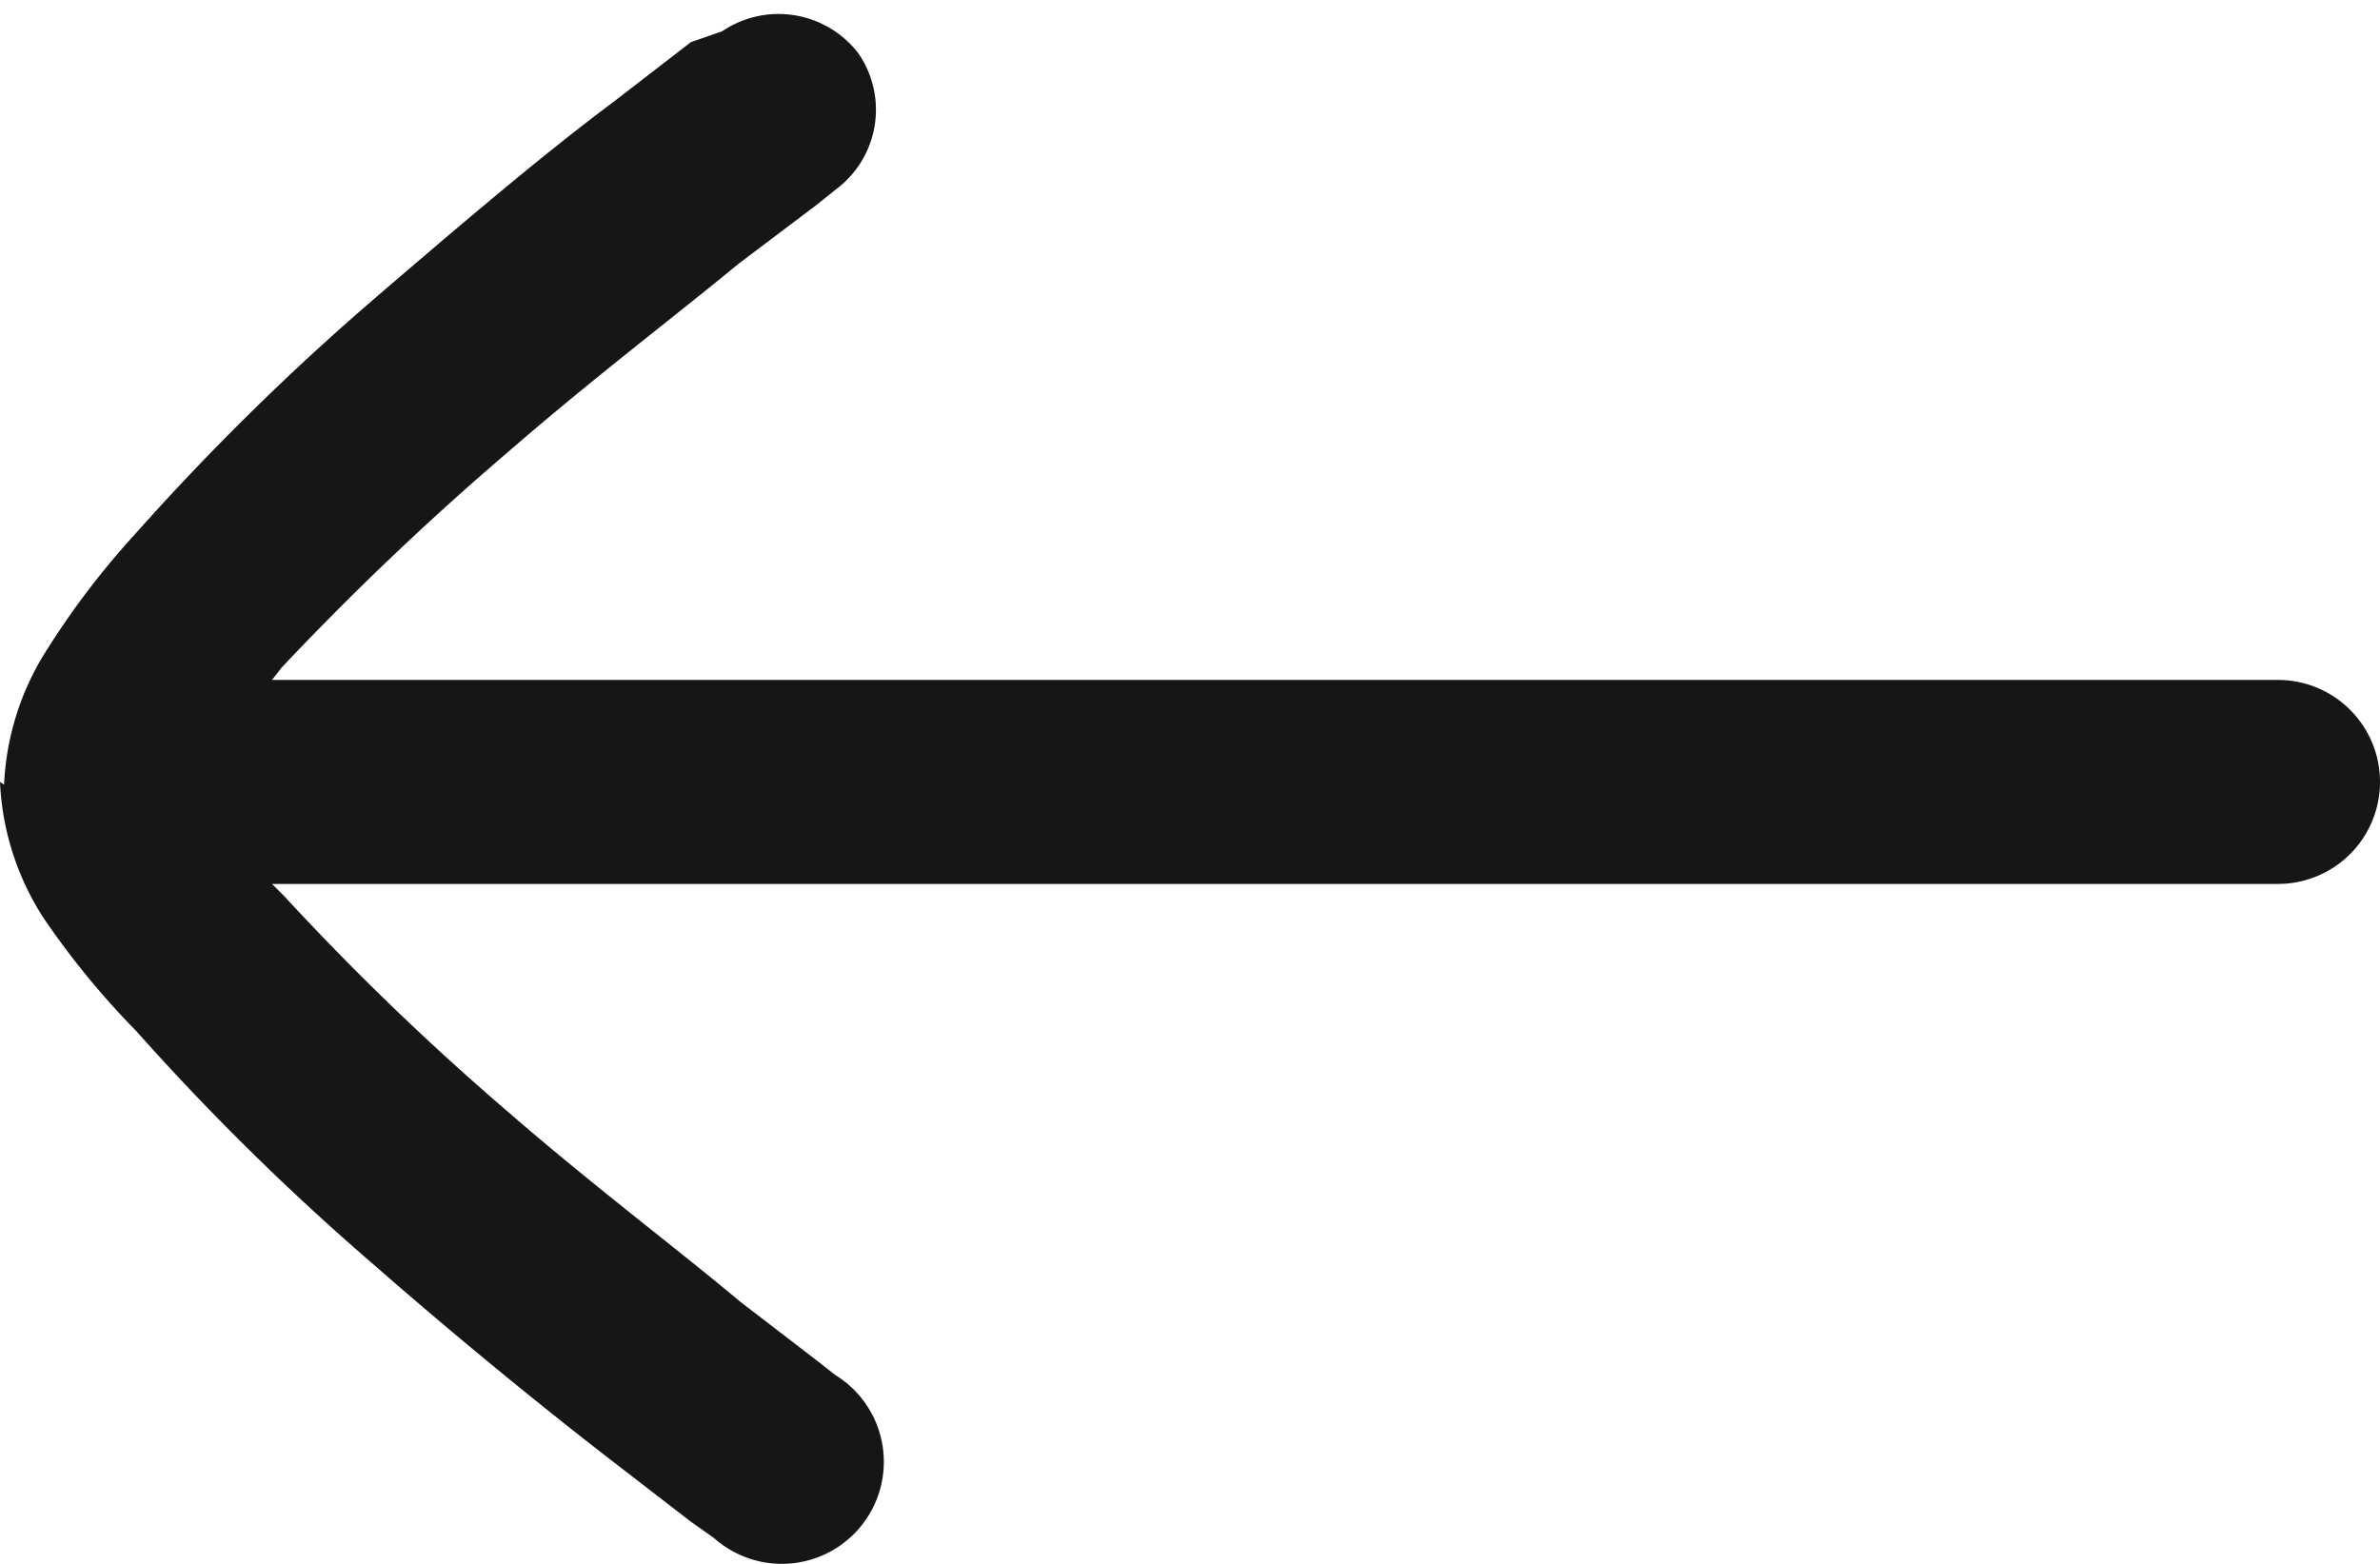 <svg xmlns="http://www.w3.org/2000/svg" viewBox="0 0 17.5 11.5"><path d="M0,5.75a2,2,0,0,0,.32,1A6,6,0,0,0,1,7.58,18.51,18.51,0,0,0,2.76,9.31c.64.56,1.27,1.07,1.75,1.44l.57.44.17.12,0,0h0a.75.75,0,1,0,.89-1.2h0l0,0L6,10l-.56-.43C5,9.2,4.35,8.71,3.74,8.18A19.6,19.6,0,0,1,2.09,6.59L2,6.5H16.75a.75.75,0,0,0,0-1.5H2l.07-.09A21.31,21.31,0,0,1,3.74,3.32c.61-.53,1.23-1,1.69-1.38L6,1.51l.15-.12,0,0h0a.73.73,0,0,0,.16-1,.74.74,0,0,0-1-.16h0l0,0L5.08.31,4.51.75C4,1.13,3.4,1.64,2.76,2.19A18.51,18.51,0,0,0,1,3.92a6,6,0,0,0-.65.85,2,2,0,0,0-.32,1" fill="#161616"/></svg>
